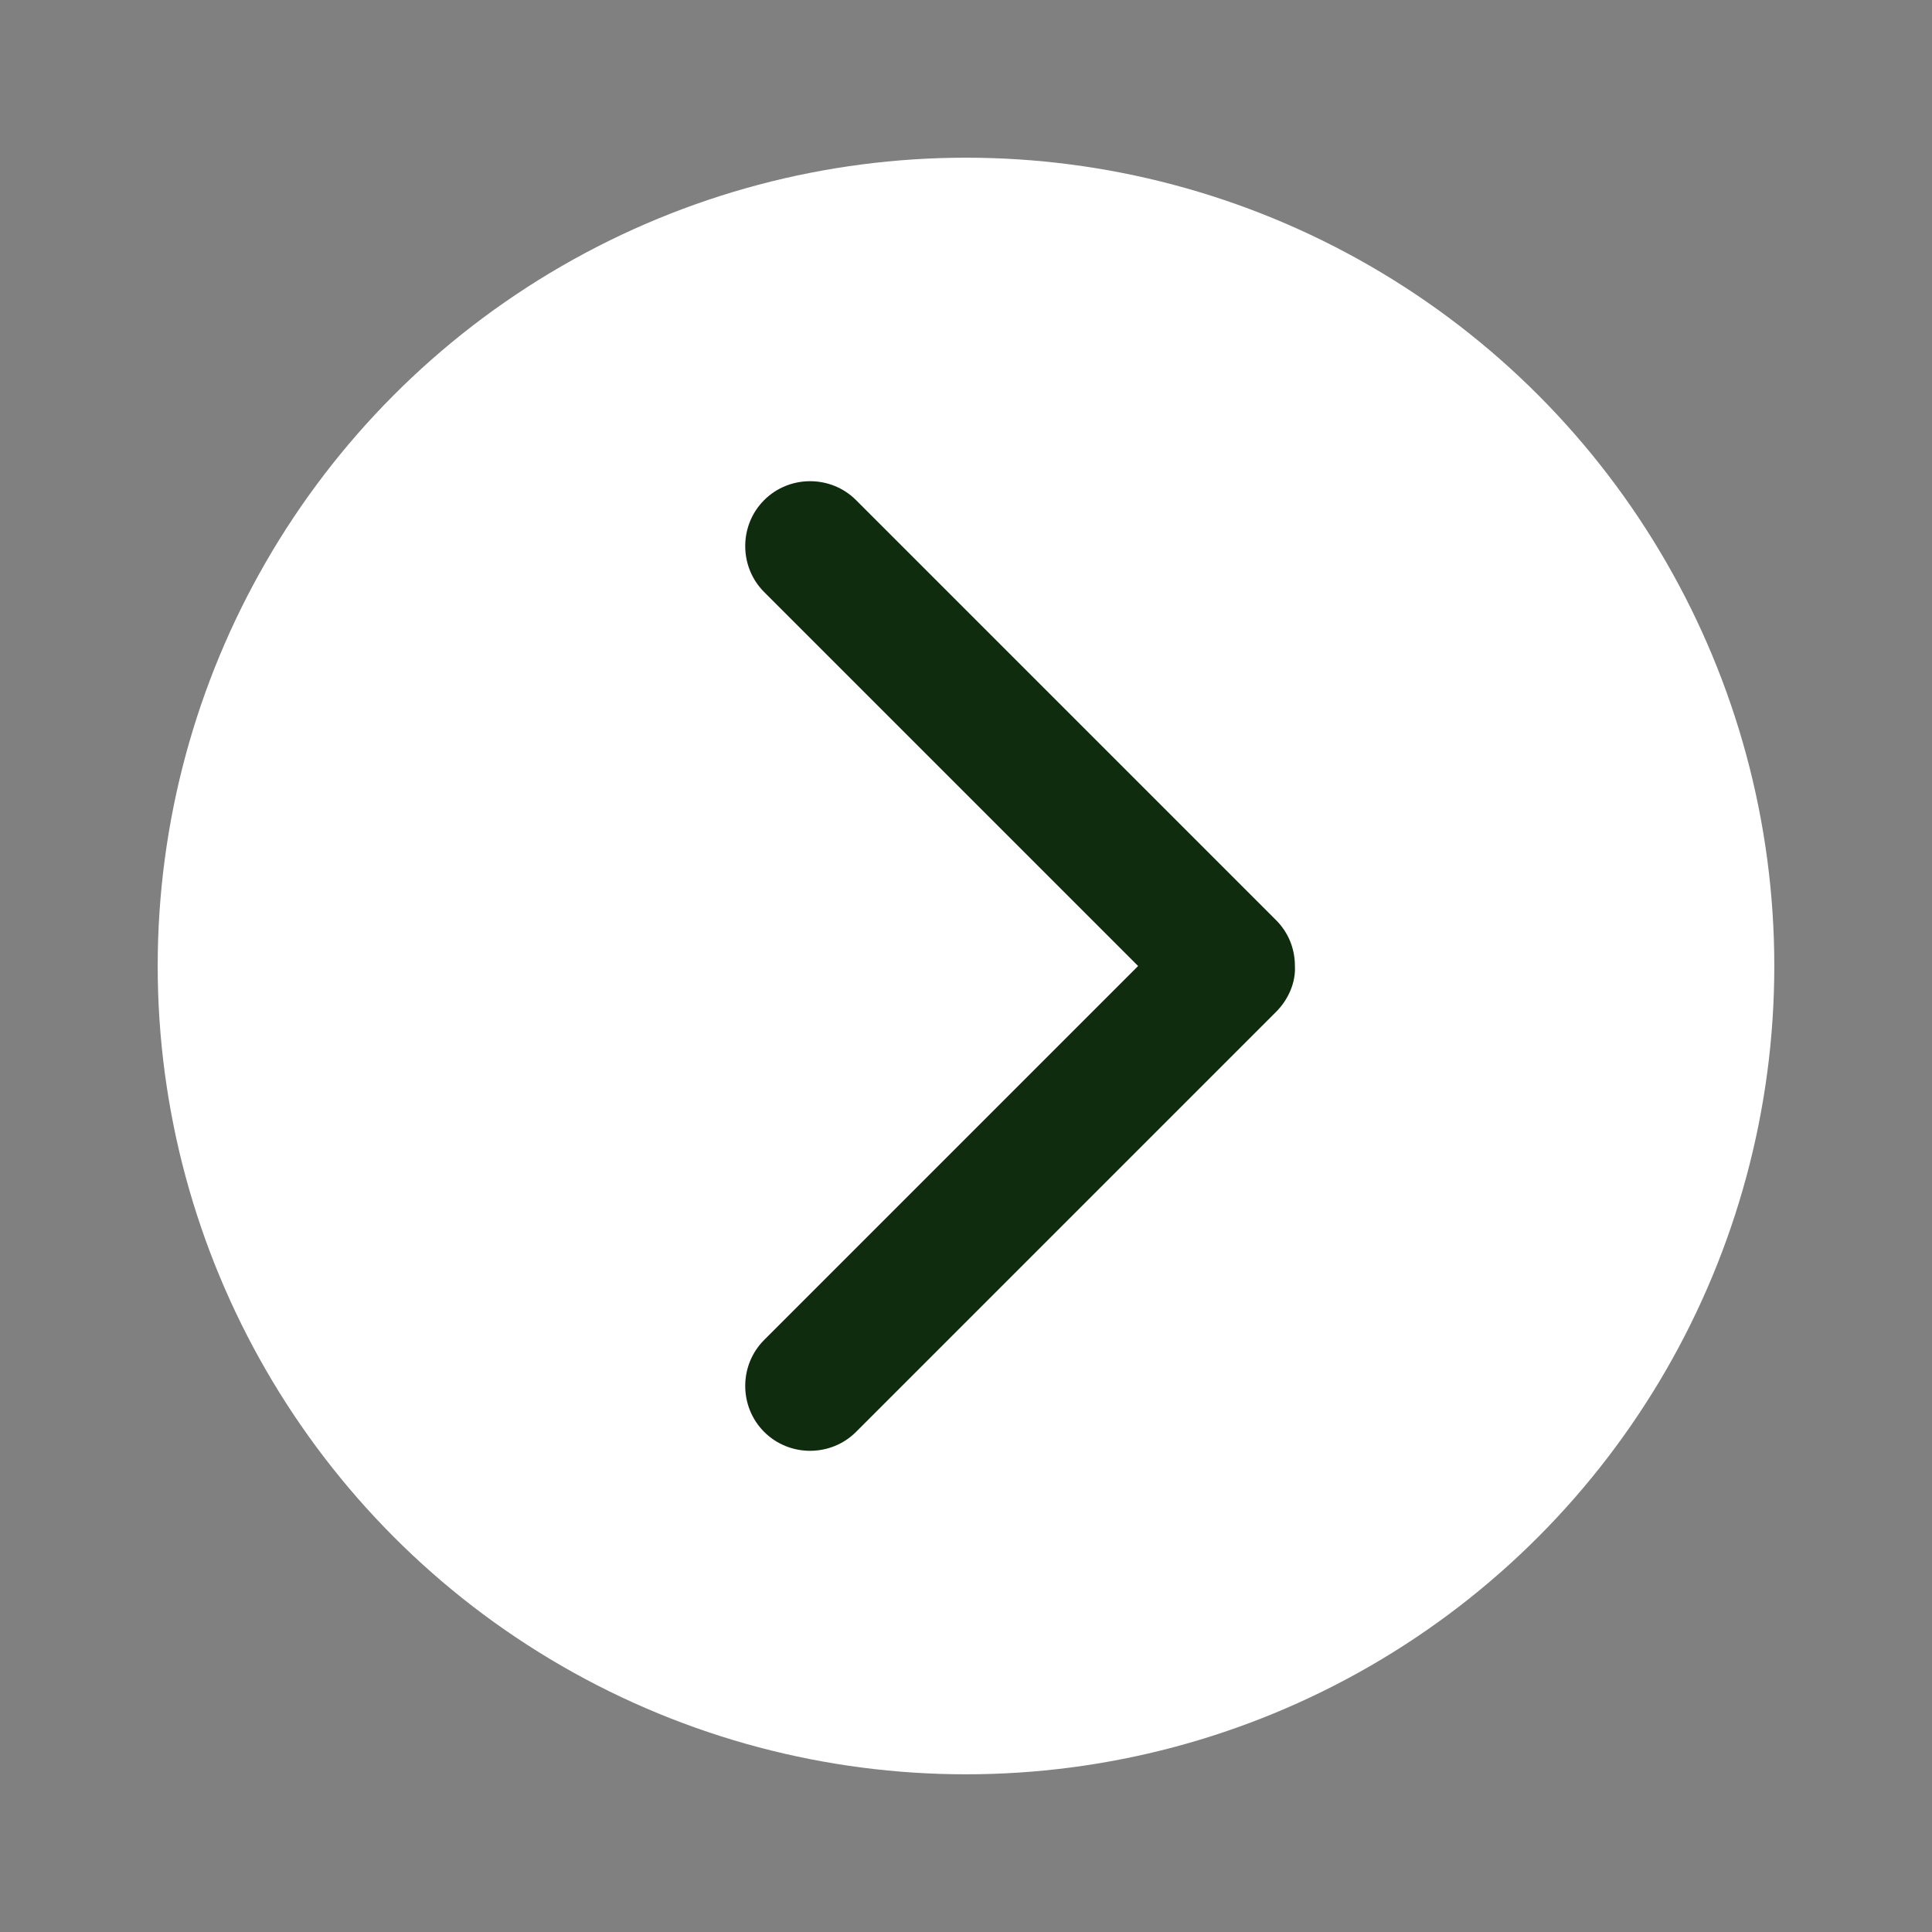<?xml version="1.0" encoding="utf-8"?>
<!-- Generator: Adobe Illustrator 21.1.0, SVG Export Plug-In . SVG Version: 6.00 Build 0)  -->
<svg version="1.1" id="Capa_1" xmlns="http://www.w3.org/2000/svg" xmlns:xlink="http://www.w3.org/1999/xlink" x="0px" y="0px"
	 viewBox="0 0 214.4 214.4" style="enable-background:new 0 0 214.4 214.4;" xml:space="preserve">
<rect x="0" y="0" width="214.4" height="214.4" fill="#808080" stroke="none"/>
<style type="text/css">
	.st0{fill:#FFFFFF;}
	.st1{fill:#102C0E;}
</style>
<circle class="st0" cx="107.2" cy="107.2" r="89.7"/>
<path class="st1" d="M95,55.5c-2.8-2.8-7.4-2.8-10.2,0c-2.8,2.8-2.8,7.4,0,10.2l41.5,41.5l-41.5,41.5c-2.8,2.8-2.8,7.4,0,10.2
	s7.4,2.8,10.2,0l46.6-46.6c1.4-1.4,2.2-3.3,2.1-5.1c0-1.9-0.7-3.7-2.1-5.1L95,55.5z"/>
</svg>
